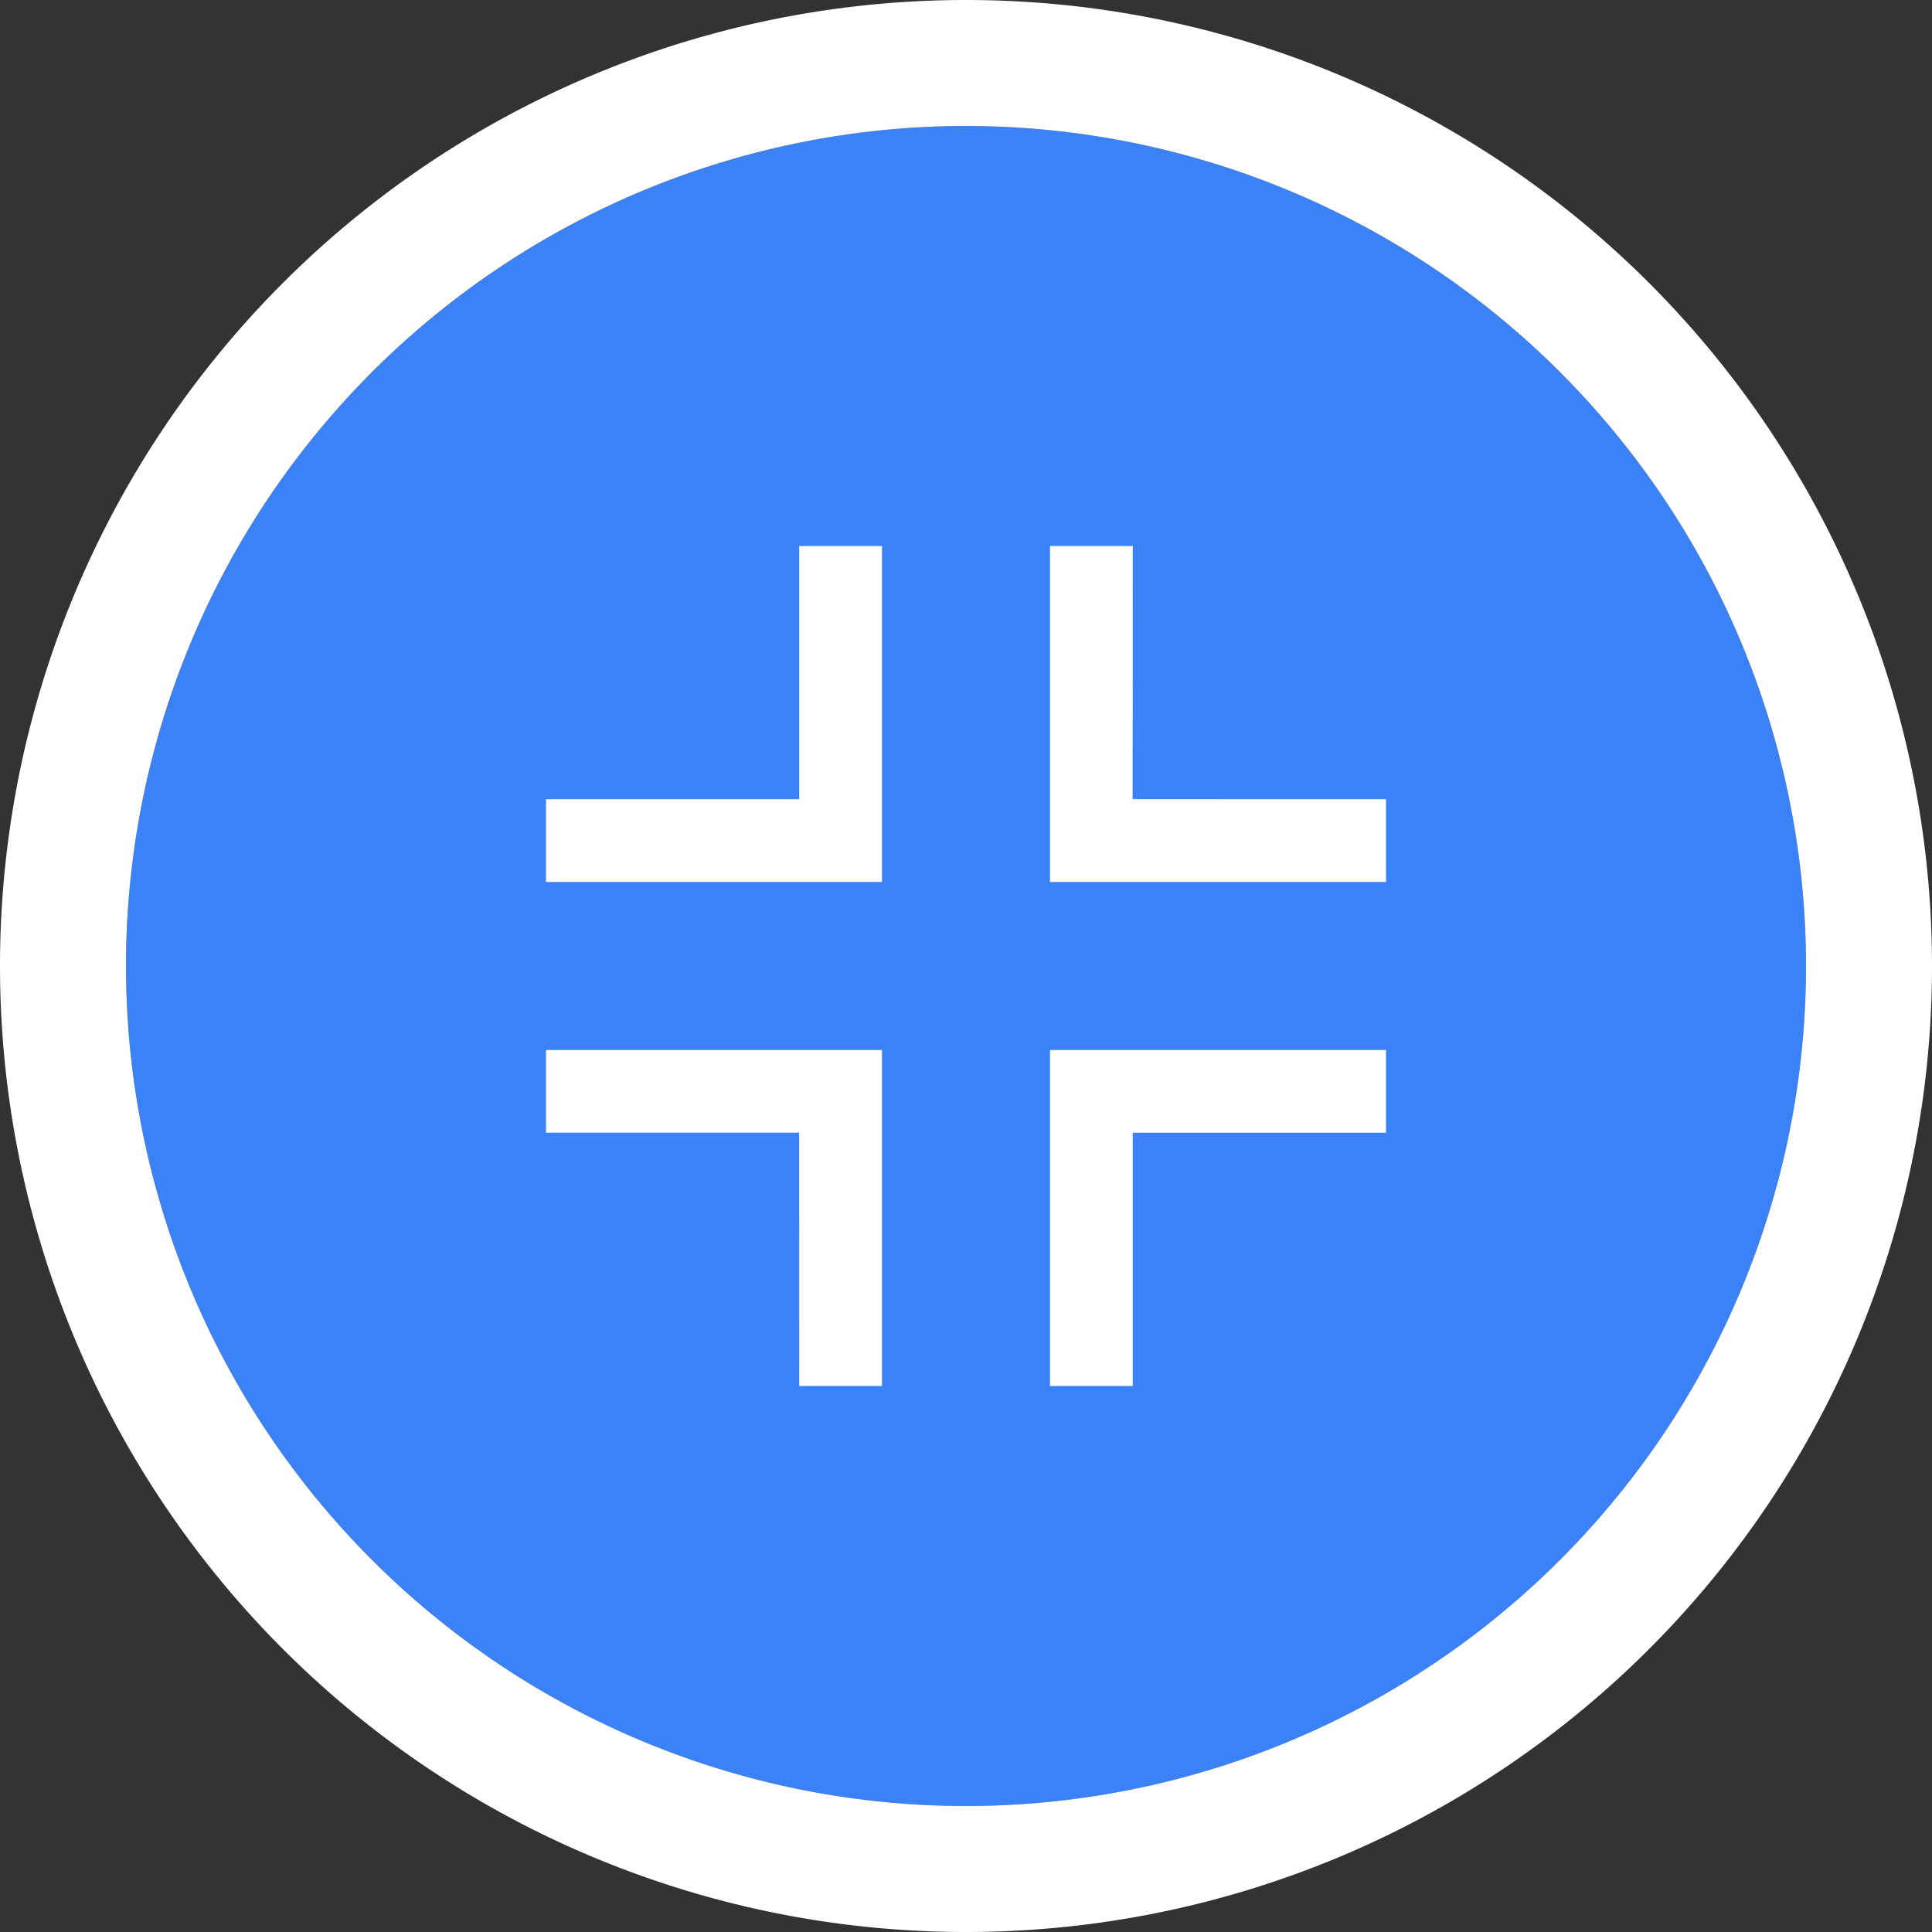 <svg xmlns="http://www.w3.org/2000/svg" xmlns:xlink="http://www.w3.org/1999/xlink" width="23" height="23" viewBox="0 0 23 23">
  <rect x="0" y="0" width="23" height="23" fill="#333333" stroke="none"/>
  <defs>
    <clipPath id="clip-intersecao">
      <rect width="23" height="23"/>
    </clipPath>
  </defs>
  <g id="intersecao" clip-path="url(#clip-intersecao)">
    <g id="Grupo_163742" data-name="Grupo 163742" transform="translate(-13528.379 -11393.5)">
      <circle id="Elipse_14" data-name="Elipse 14" cx="10" cy="10" r="10" transform="translate(13529.879 11395)" fill="#3b82f6"/>
      <path id="Elipse_14_-_Contorno" data-name="Elipse 14 - Contorno" d="M10,0A10,10,0,1,0,20,10,10,10,0,0,0,10,0m0-1.5A11.5,11.5,0,0,1,21.5,10,11.5,11.5,0,0,1,10,21.5,11.5,11.5,0,0,1-1.5,10,11.5,11.5,0,0,1,10-1.5Z" transform="translate(13529.879 11395)" fill="#fff"/>
      <g id="cross-remove-sign-svgrepo-com" transform="translate(13535.763 11400.341)">
        <path id="Caminho_6538" data-name="Caminho 6538" d="M7.686,9a.188.188,0,0,0,.133-.055L8.946,7.817a.188.188,0,0,0,0-.265L5.894,4.5,8.946,1.448a.188.188,0,0,0,0-.265L7.819.055a.193.193,0,0,0-.265,0L4.5,3.107,1.449.055a.193.193,0,0,0-.265,0L.056,1.183a.188.188,0,0,0,0,.265L3.108,4.5.056,7.552a.188.188,0,0,0,0,.265L1.184,8.945a.193.193,0,0,0,.265,0L4.5,5.893,7.553,8.945A.188.188,0,0,0,7.686,9m0,1a1.18,1.18,0,0,1-.84-.348L4.5,7.307,2.156,9.652a1.188,1.188,0,0,1-1.68,0L-.651,8.524a1.189,1.189,0,0,1,0-1.679L1.694,4.5-.651,2.155a1.189,1.189,0,0,1,0-1.68L.477-.652a1.193,1.193,0,0,1,1.68,0L4.5,1.693,6.846-.652A1.18,1.18,0,0,1,7.686-1a1.2,1.2,0,0,1,.84.348L9.653.476a1.189,1.189,0,0,1,0,1.679L7.308,4.5,9.653,6.845a1.188,1.188,0,0,1,0,1.68L8.526,9.652A1.2,1.2,0,0,1,7.686,10Z" transform="translate(4.115 -1.706) rotate(45)" fill="#fff"/>
      </g>
      <rect id="Retângulo_148208" data-name="Retângulo 148208" width="2" height="15" transform="translate(13538.879 11398)" fill="#3b82f6"/>
      <rect id="Retângulo_148210" data-name="Retângulo 148210" width="2" height="9" transform="translate(13532.879 11400)" fill="#3b82f6"/>
      <rect id="Retângulo_148211" data-name="Retângulo 148211" width="2" height="9" transform="translate(13544.879 11400)" fill="#3b82f6"/>
      <rect id="Retângulo_148209" data-name="Retângulo 148209" width="2" height="16.312" transform="translate(13547.69 11404) rotate(90)" fill="#3b82f6"/>
      <rect id="Retângulo_148212" data-name="Retângulo 148212" width="2" height="7.312" transform="translate(13543.69 11410) rotate(90)" fill="#3b82f6"/>
      <rect id="Retângulo_148213" data-name="Retângulo 148213" width="2" height="7.312" transform="translate(13543.69 11398) rotate(90)" fill="#3b82f6"/>
    </g>
  </g>
</svg>
